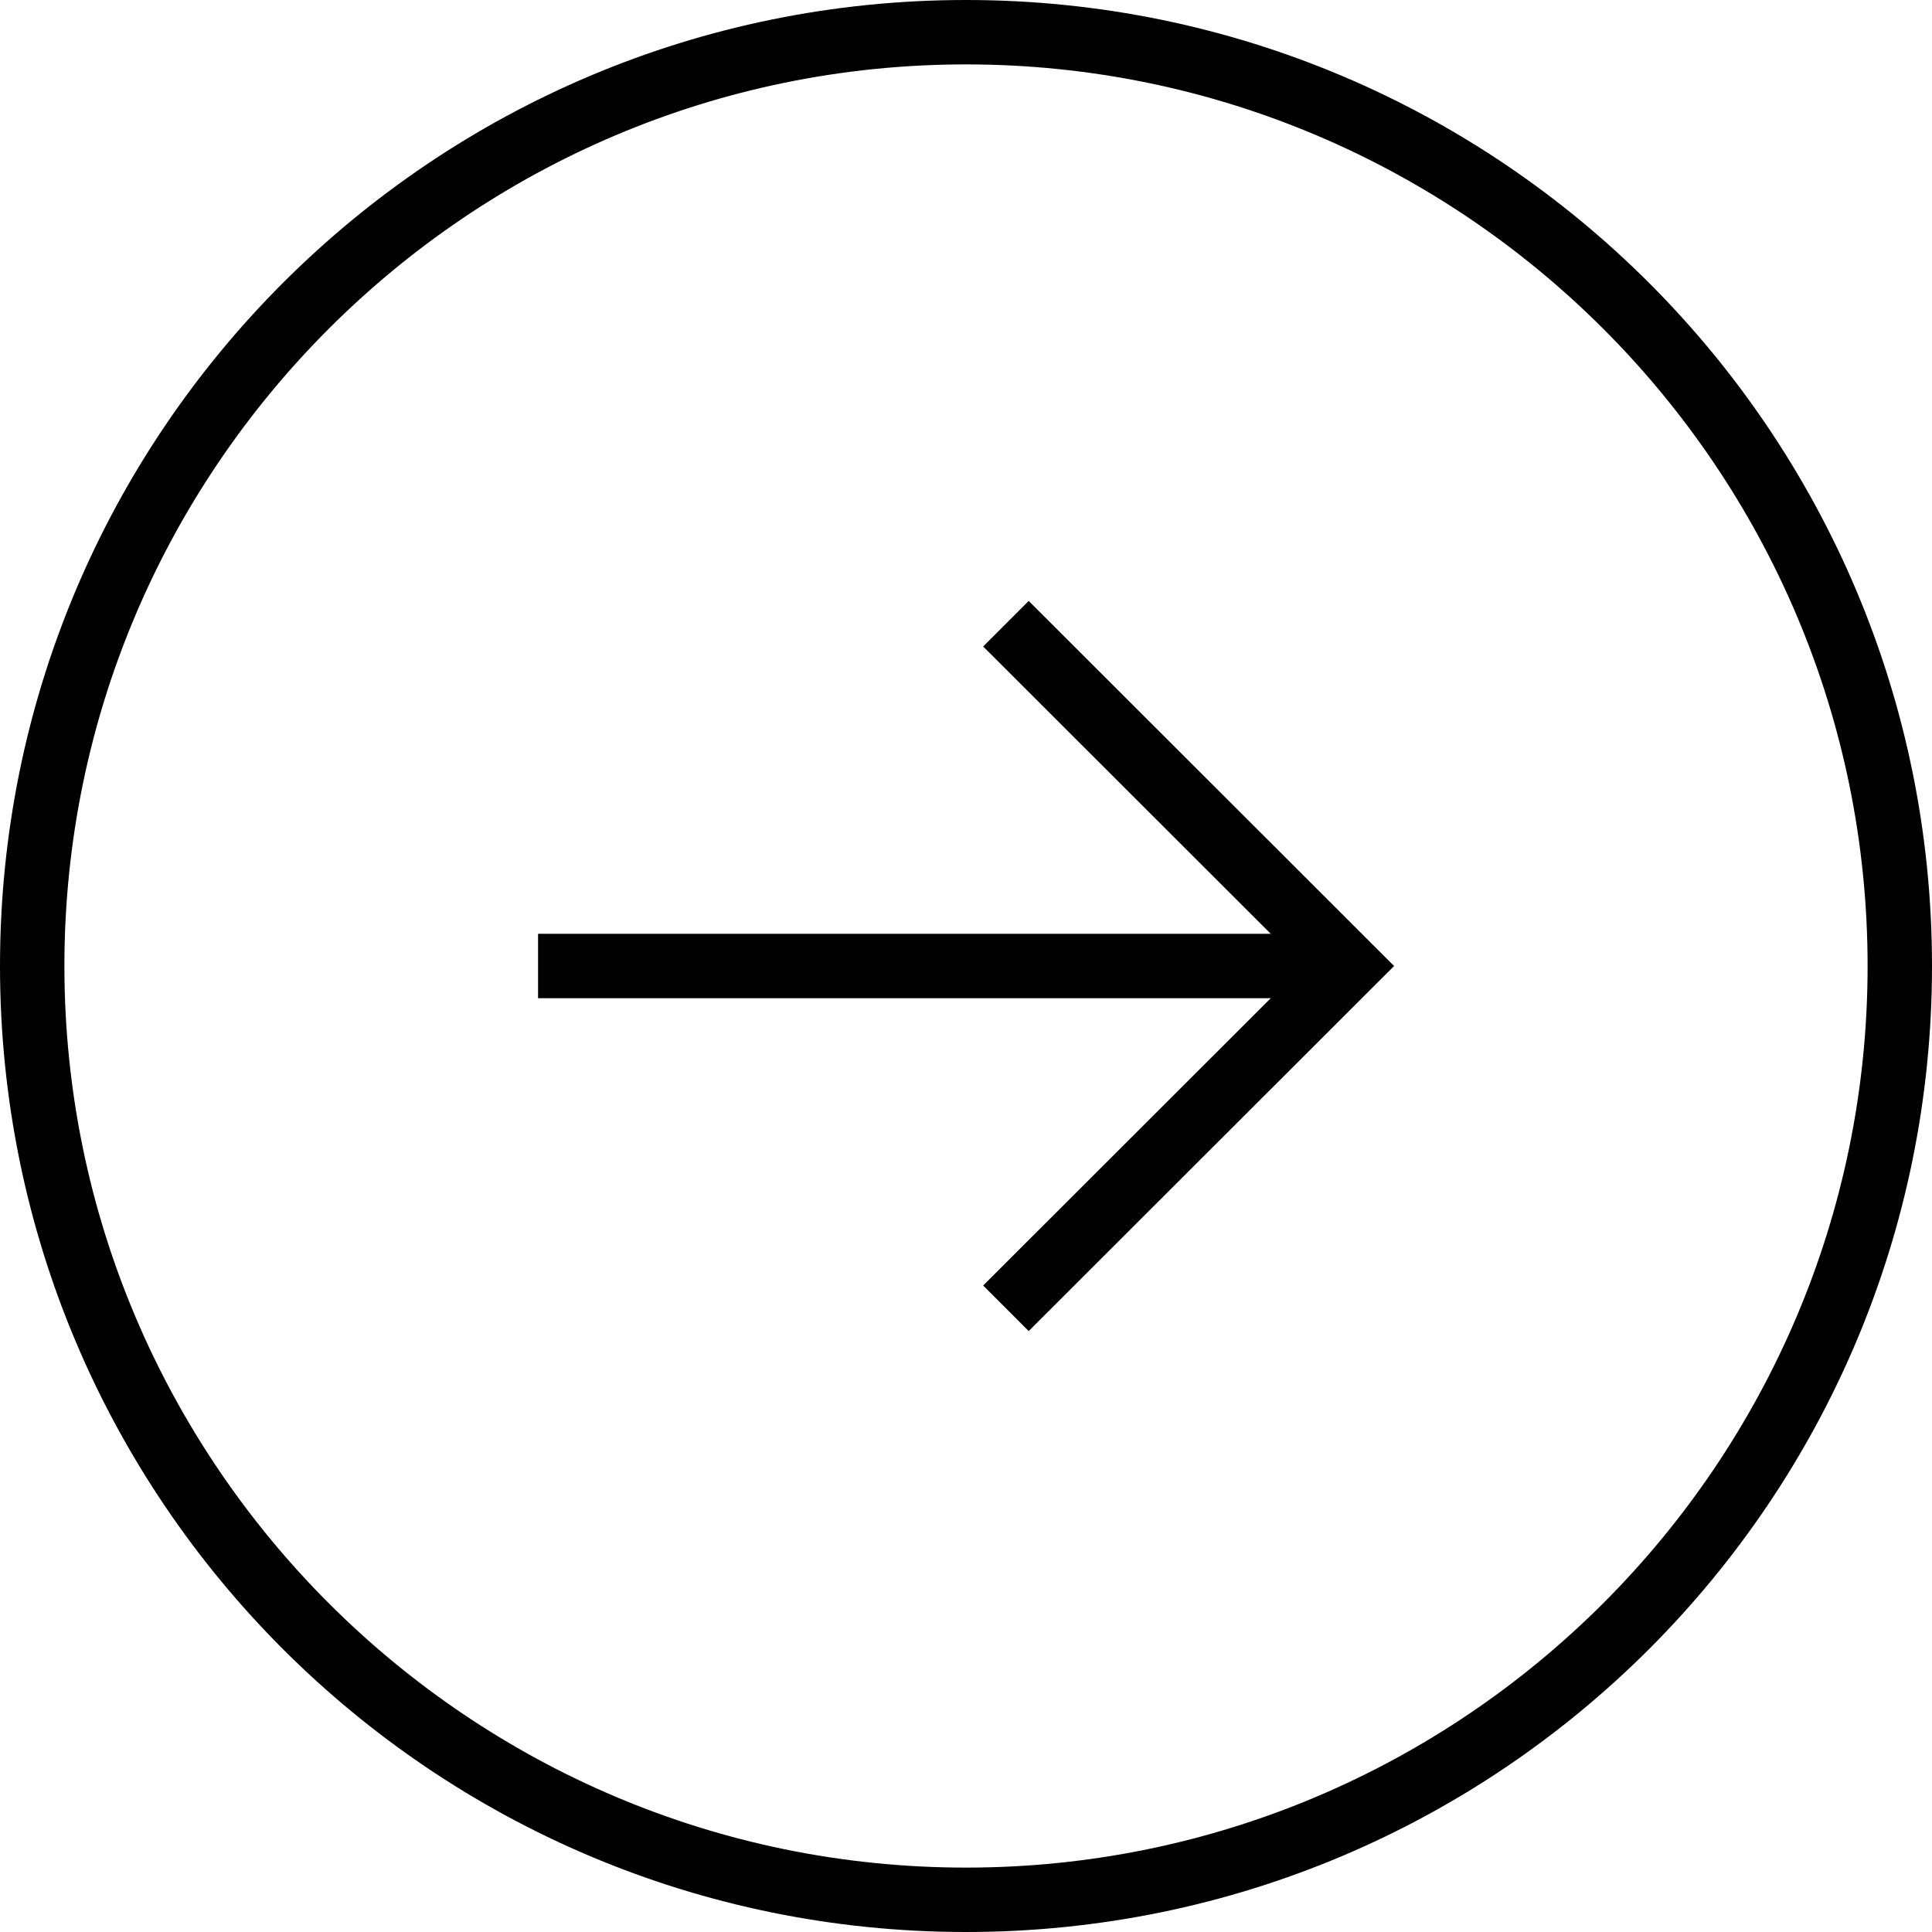 <?xml version="1.0" encoding="UTF-8"?><svg id="_レイヤー_2" xmlns="http://www.w3.org/2000/svg" viewBox="0 0 60 60"><defs><style>.cls-1{fill:none;stroke:#000;stroke-miterlimit:10;stroke-width:2px;}</style></defs><g id="contact_btn"><path d="M30,2c15.44,0,28,12.56,28,28s-12.56,28-28,28S2,45.44,2,30,14.56,2,30,2M30,0C13.43,0,0,13.43,0,30s13.43,30,30,30,30-13.43,30-30S46.57,0,30,0h0Z"/><polyline class="cls-1" points="31.24 19.37 41.88 30 31.24 40.63"/><line class="cls-1" x1="41.88" y1="30" x2="16.71" y2="30"/></g></svg>